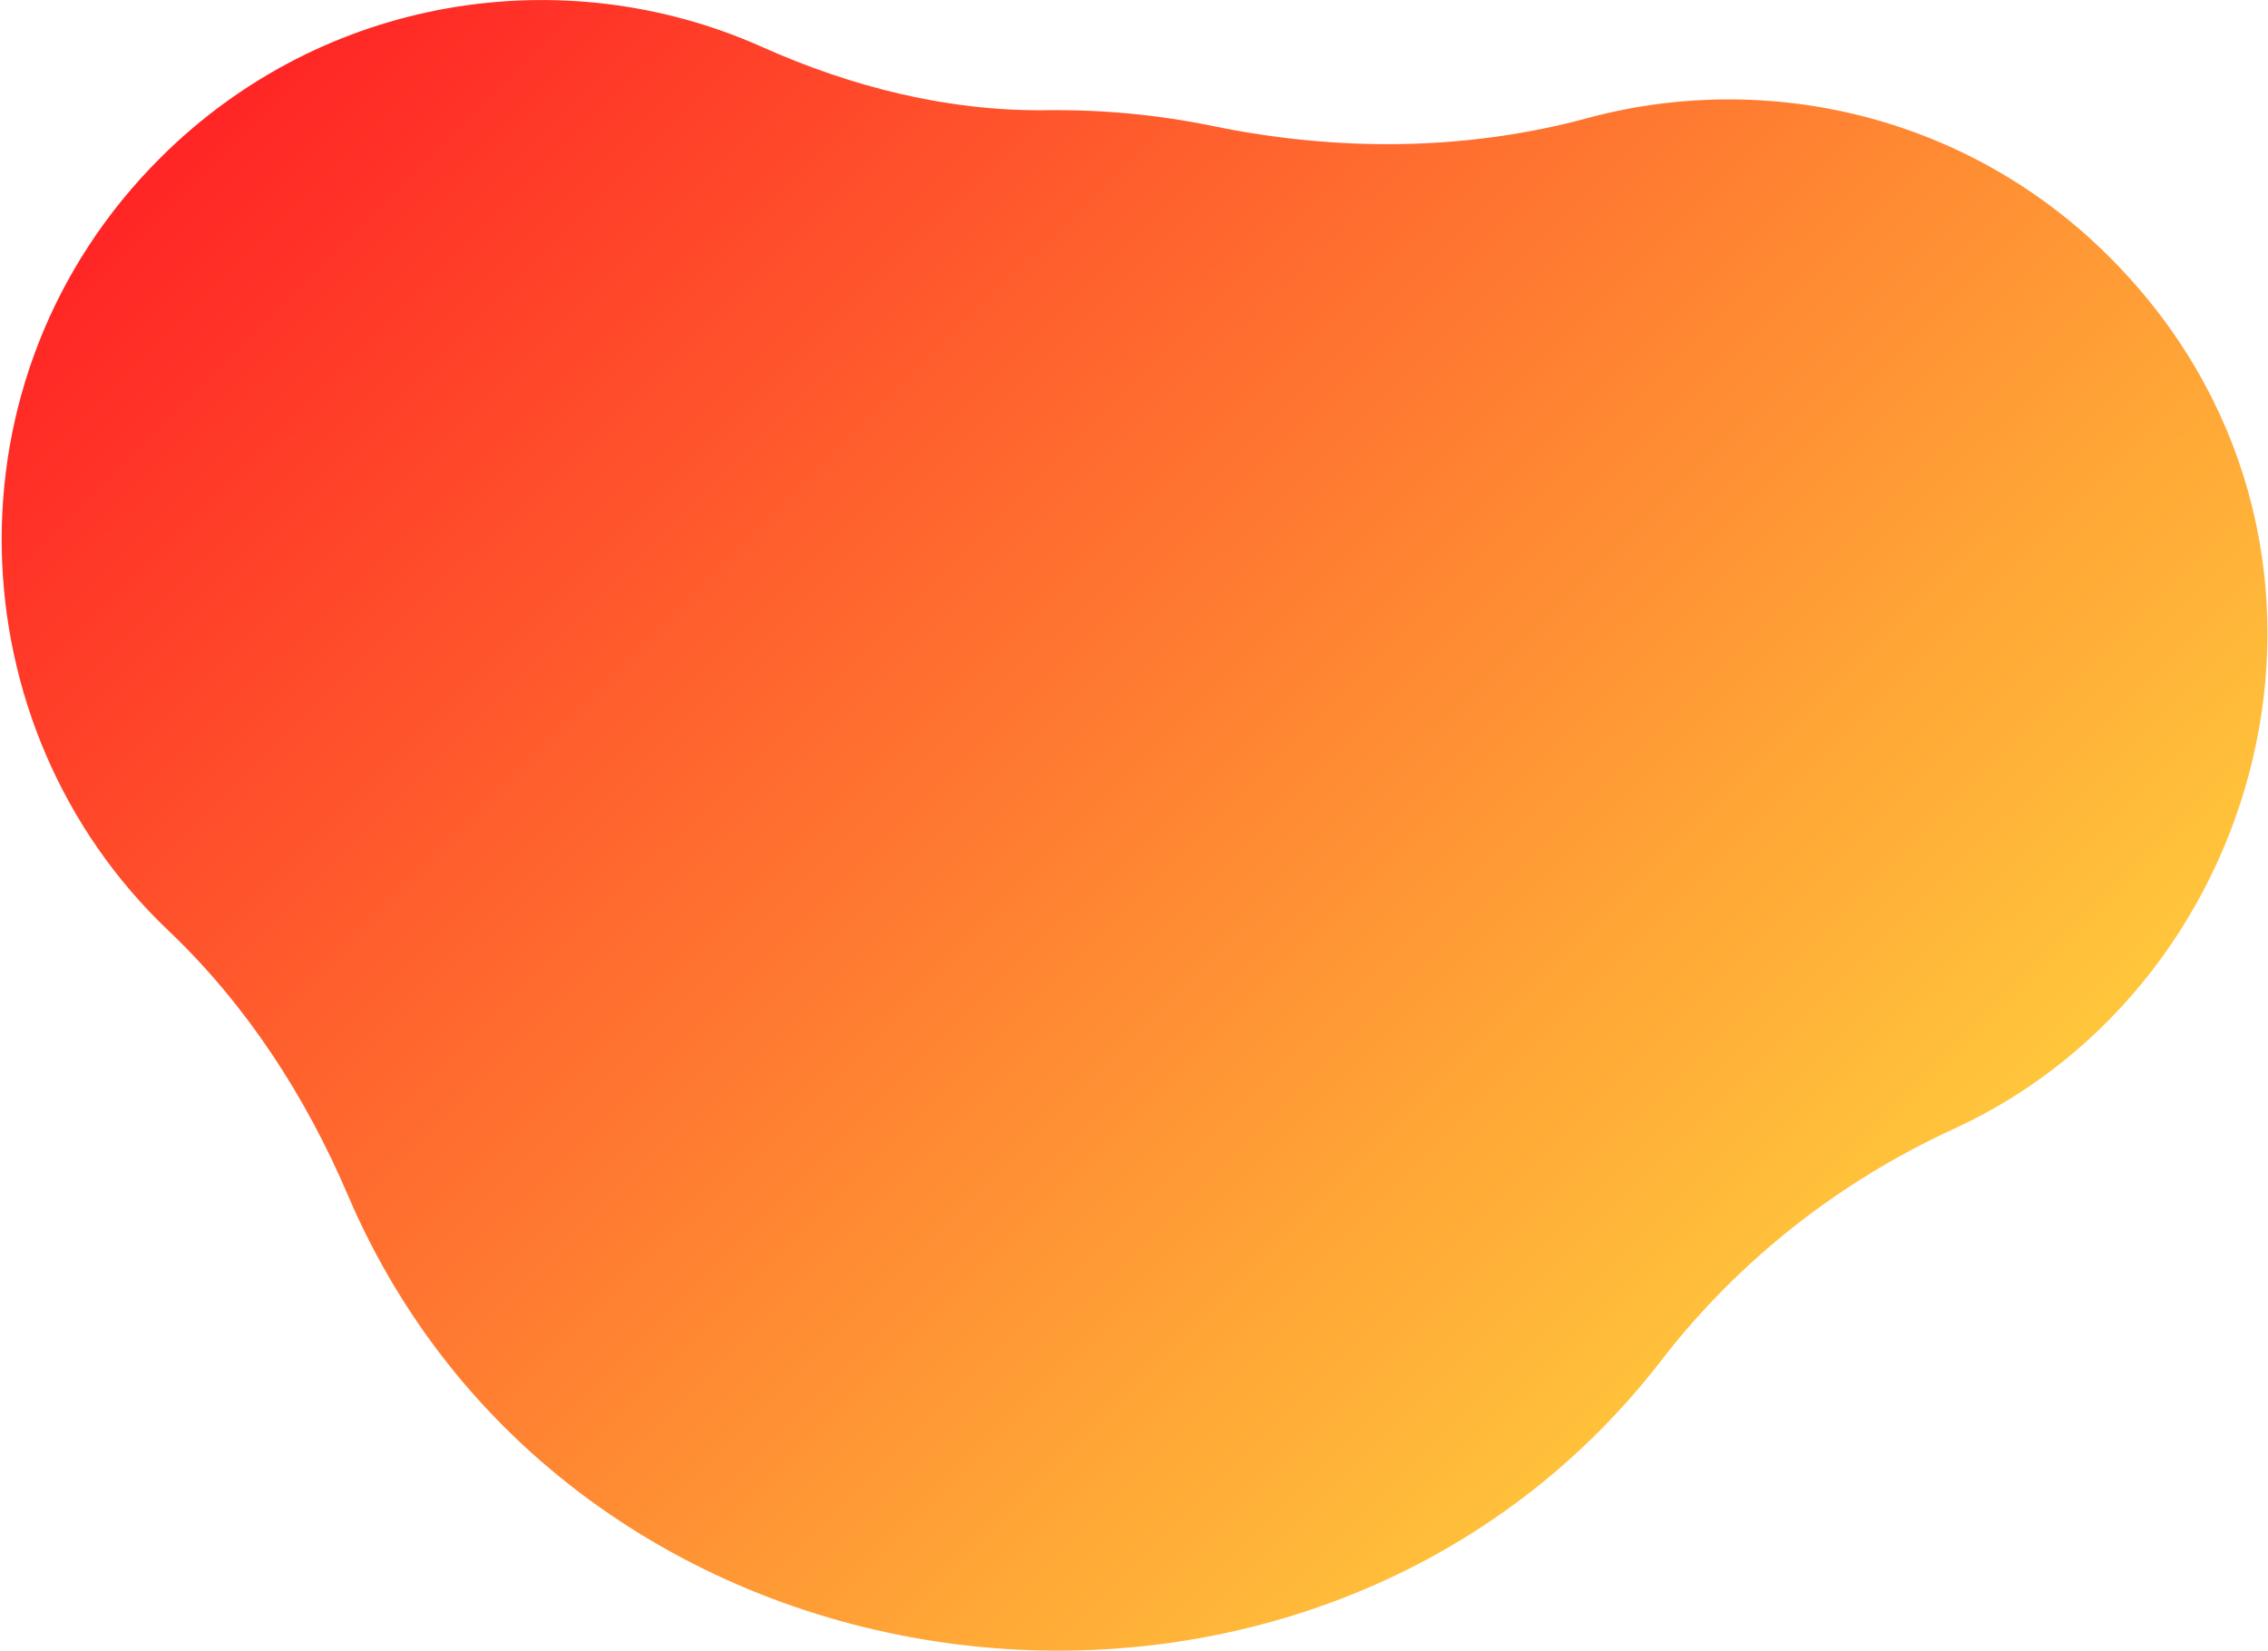 <?xml version="1.0" encoding="UTF-8"?> <svg xmlns="http://www.w3.org/2000/svg" width="1129" height="822" viewBox="0 0 1129 822" fill="none"> <path d="M521.07 54.866C548.813 54.511 576.573 57.14 603.839 62.755C665.433 75.448 729.382 75.257 790.137 58.823C880.145 34.478 980.224 57.694 1050.59 128.457C1188.46 267.102 1132.36 488.705 972.504 562.044C915.475 588.202 865.357 627.534 827.02 677.217C654.151 901.234 285.486 857.965 173.176 594.995C152.094 545.625 122.636 500.126 83.719 463.164C-22.148 362.621 -30.108 187.889 80.134 78.266C161.279 -2.424 280.896 -20.662 379.313 23.356C424.01 43.347 472.076 55.493 521.07 54.866Z" fill="url(#paint0_linear_516_179)"></path> <defs> <linearGradient id="paint0_linear_516_179" x1="893.363" y1="663.359" x2="196.491" y2="-37.45" gradientUnits="userSpaceOnUse"> <stop stop-color="#FFC63B"></stop> <stop offset="1" stop-color="#FF2525"></stop> </linearGradient> </defs> </svg> 